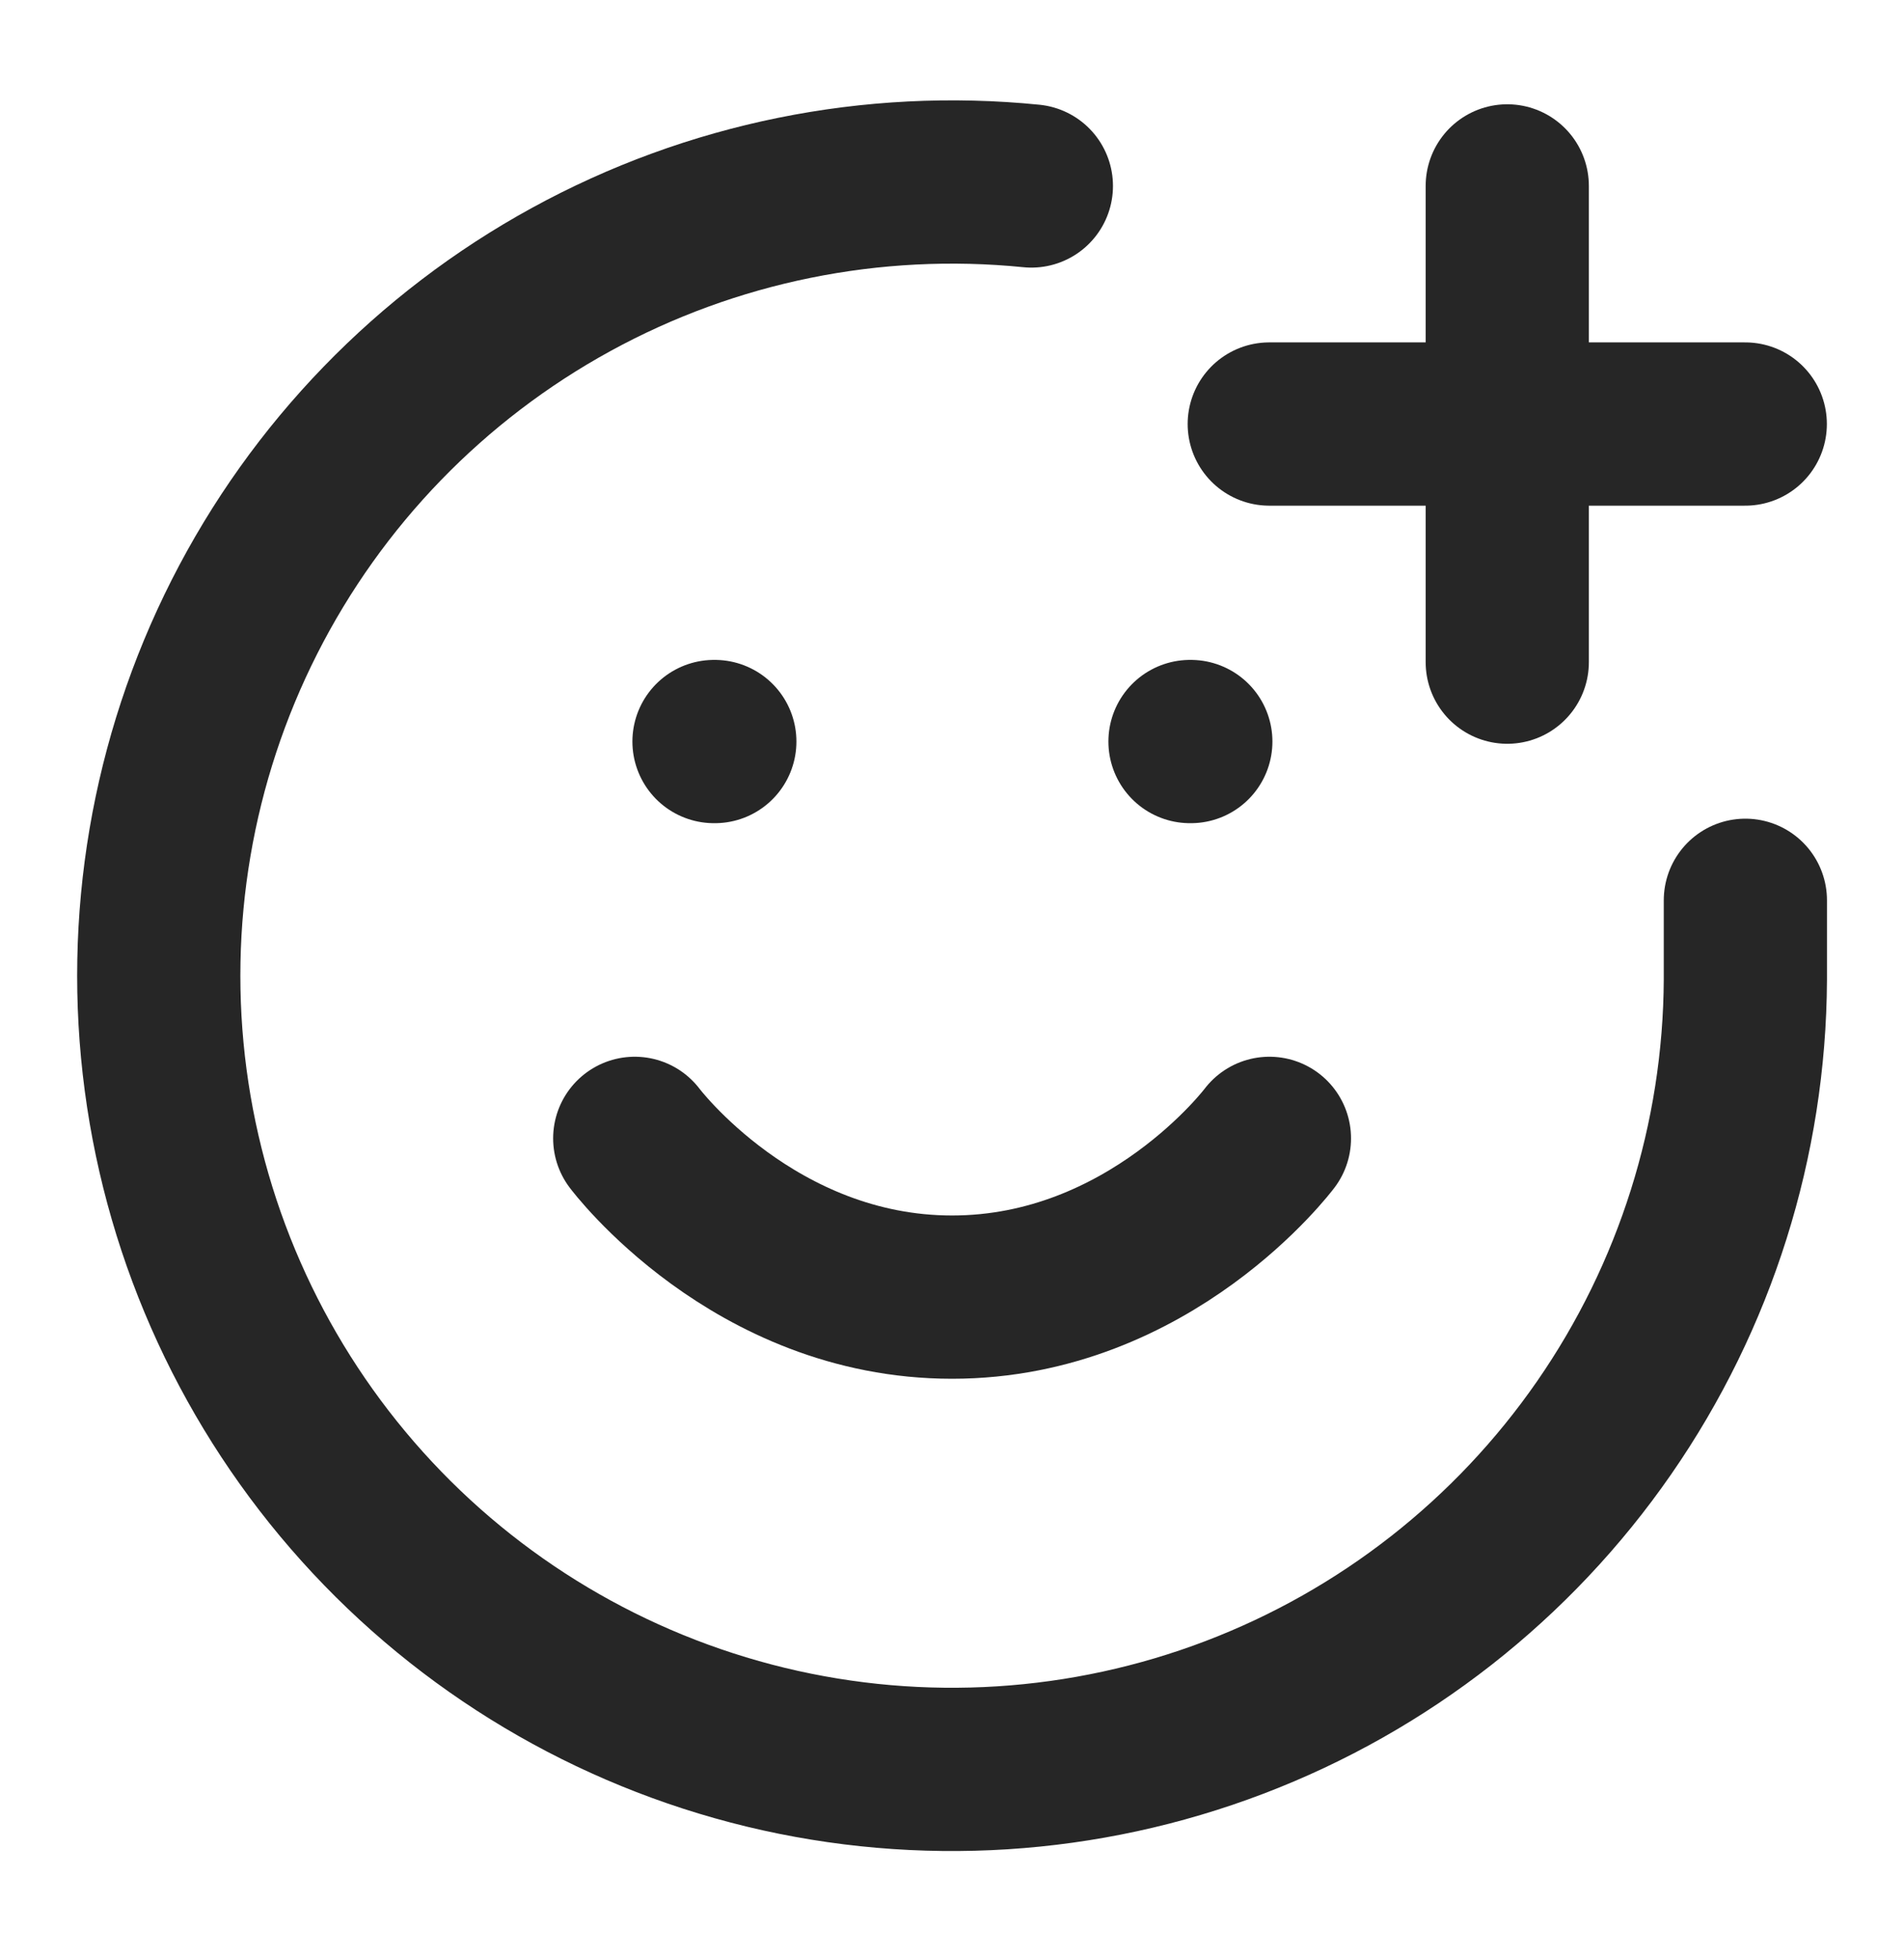 <svg width="35" height="36" viewBox="0 0 35 36" fill="none" xmlns="http://www.w3.org/2000/svg">
<path d="M32.084 16.542V18C32.07 20.944 31.165 23.814 29.488 26.233C27.812 28.652 25.442 30.508 22.692 31.555C19.941 32.603 16.938 32.794 14.077 32.103C11.216 31.411 8.631 29.871 6.662 27.683C4.693 25.495 3.432 22.762 3.045 19.845C2.658 16.927 3.163 13.96 4.493 11.335C5.824 8.709 7.918 6.548 10.5 5.135C13.082 3.721 16.031 3.123 18.959 3.417" stroke="#262626" stroke-width="3" stroke-linecap="round" stroke-linejoin="round"/>
<path d="M11.668 20.916C11.668 20.916 13.855 23.833 17.501 23.833C21.147 23.833 23.335 20.916 23.335 20.916" stroke="#262626" stroke-width="3" stroke-linecap="round" stroke-linejoin="round"/>
<path d="M13.125 13.625H13.14" stroke="#262626" stroke-width="3" stroke-linecap="round" stroke-linejoin="round"/>
<path d="M21.875 13.625H21.89" stroke="#262626" stroke-width="3" stroke-linecap="round" stroke-linejoin="round"/>
<path d="M23.332 7.791H32.082" stroke="#262626" stroke-width="3" stroke-linecap="round" stroke-linejoin="round"/>
<path d="M27.707 3.416V12.166" stroke="#262626" stroke-width="3" stroke-linecap="round" stroke-linejoin="round"/>
</svg>
